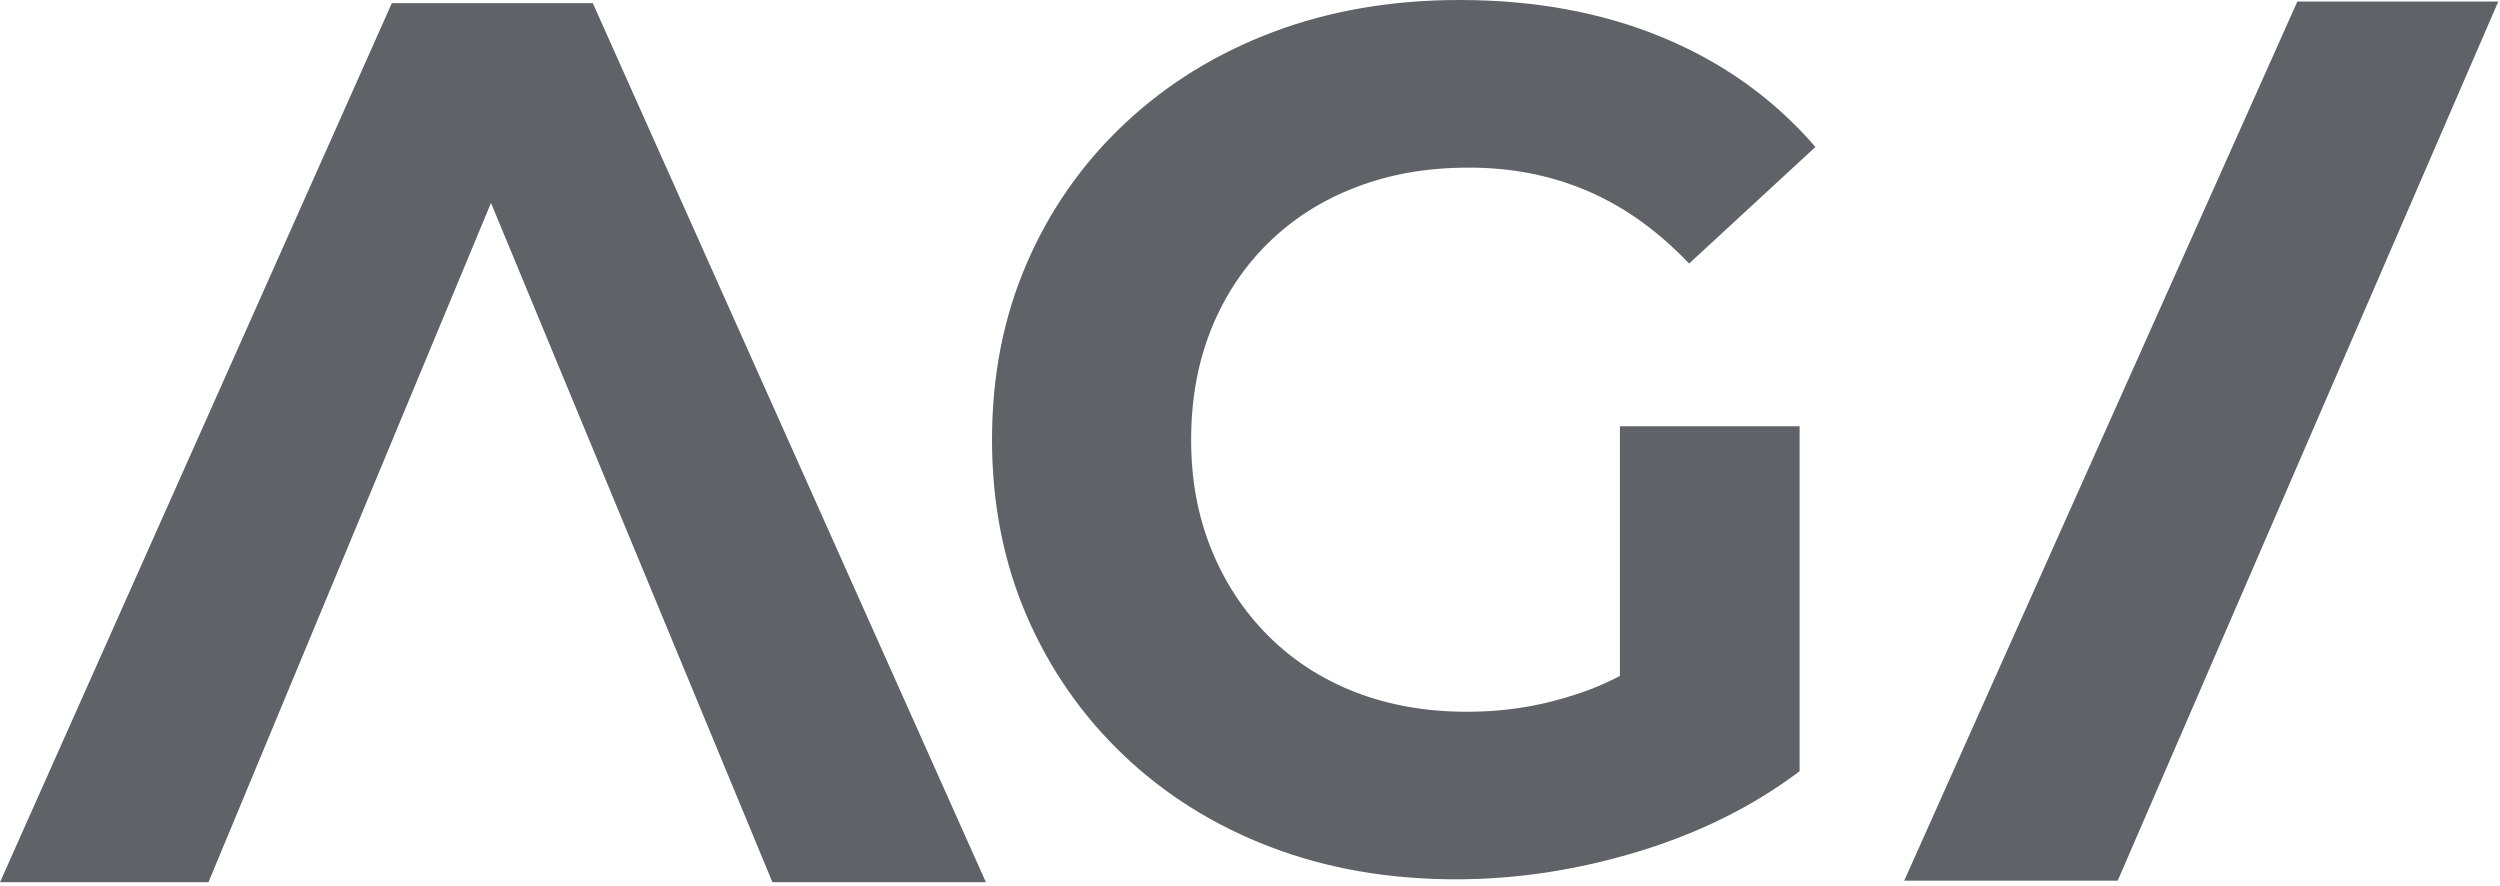 <svg width="319" height="113" viewBox="0 0 319 113" fill="none" xmlns="http://www.w3.org/2000/svg">
<path d="M0 112.57L50 0.4H75.64L125.8 112.57H98.56L57.53 13.54H67.79L26.6 112.57H0Z" fill="#5F6368"/>
<path d="M318.78 0.2H293.14L242.98 112.37H270.22L318.78 0.2Z" fill="#5F6368"/>
<path d="M185.78 112.2C177.2 112.2 169.33 110.83 162.15 108.09C154.97 105.35 148.72 101.45 143.4 96.39C138.08 91.33 133.95 85.39 131 78.57C128.06 71.75 126.58 64.26 126.58 56.1C126.58 47.94 128.05 40.45 131 33.63C133.94 26.81 138.1 20.87 143.47 15.81C148.84 10.75 155.14 6.85 162.38 4.11C169.61 1.37 177.57 0 186.24 0C195.85 0 204.5 1.6 212.2 4.8C219.9 8 226.38 12.65 231.65 18.75L215.53 33.63C211.6 29.5 207.32 26.42 202.67 24.41C198.02 22.4 192.96 21.39 187.48 21.39C182 21.39 177.41 22.22 173.07 23.87C168.73 25.52 164.99 27.9 161.83 31C158.68 34.1 156.25 37.77 154.55 42C152.85 46.24 151.99 50.94 151.99 56.1C151.99 61.26 152.84 65.81 154.55 70.05C156.26 74.29 158.68 77.98 161.83 81.13C164.98 84.28 168.7 86.68 172.99 88.34C177.28 89.99 182 90.82 187.17 90.82C192.34 90.82 196.96 90.02 201.66 88.42C206.36 86.82 210.93 84.11 215.37 80.28L229.63 98.41C223.74 102.85 216.9 106.26 209.1 108.64C201.3 111.02 193.53 112.2 185.78 112.2ZM206.7 95.15V54.39H229.63V98.4L206.7 95.15Z" fill="#5F6368"/>
</svg>
